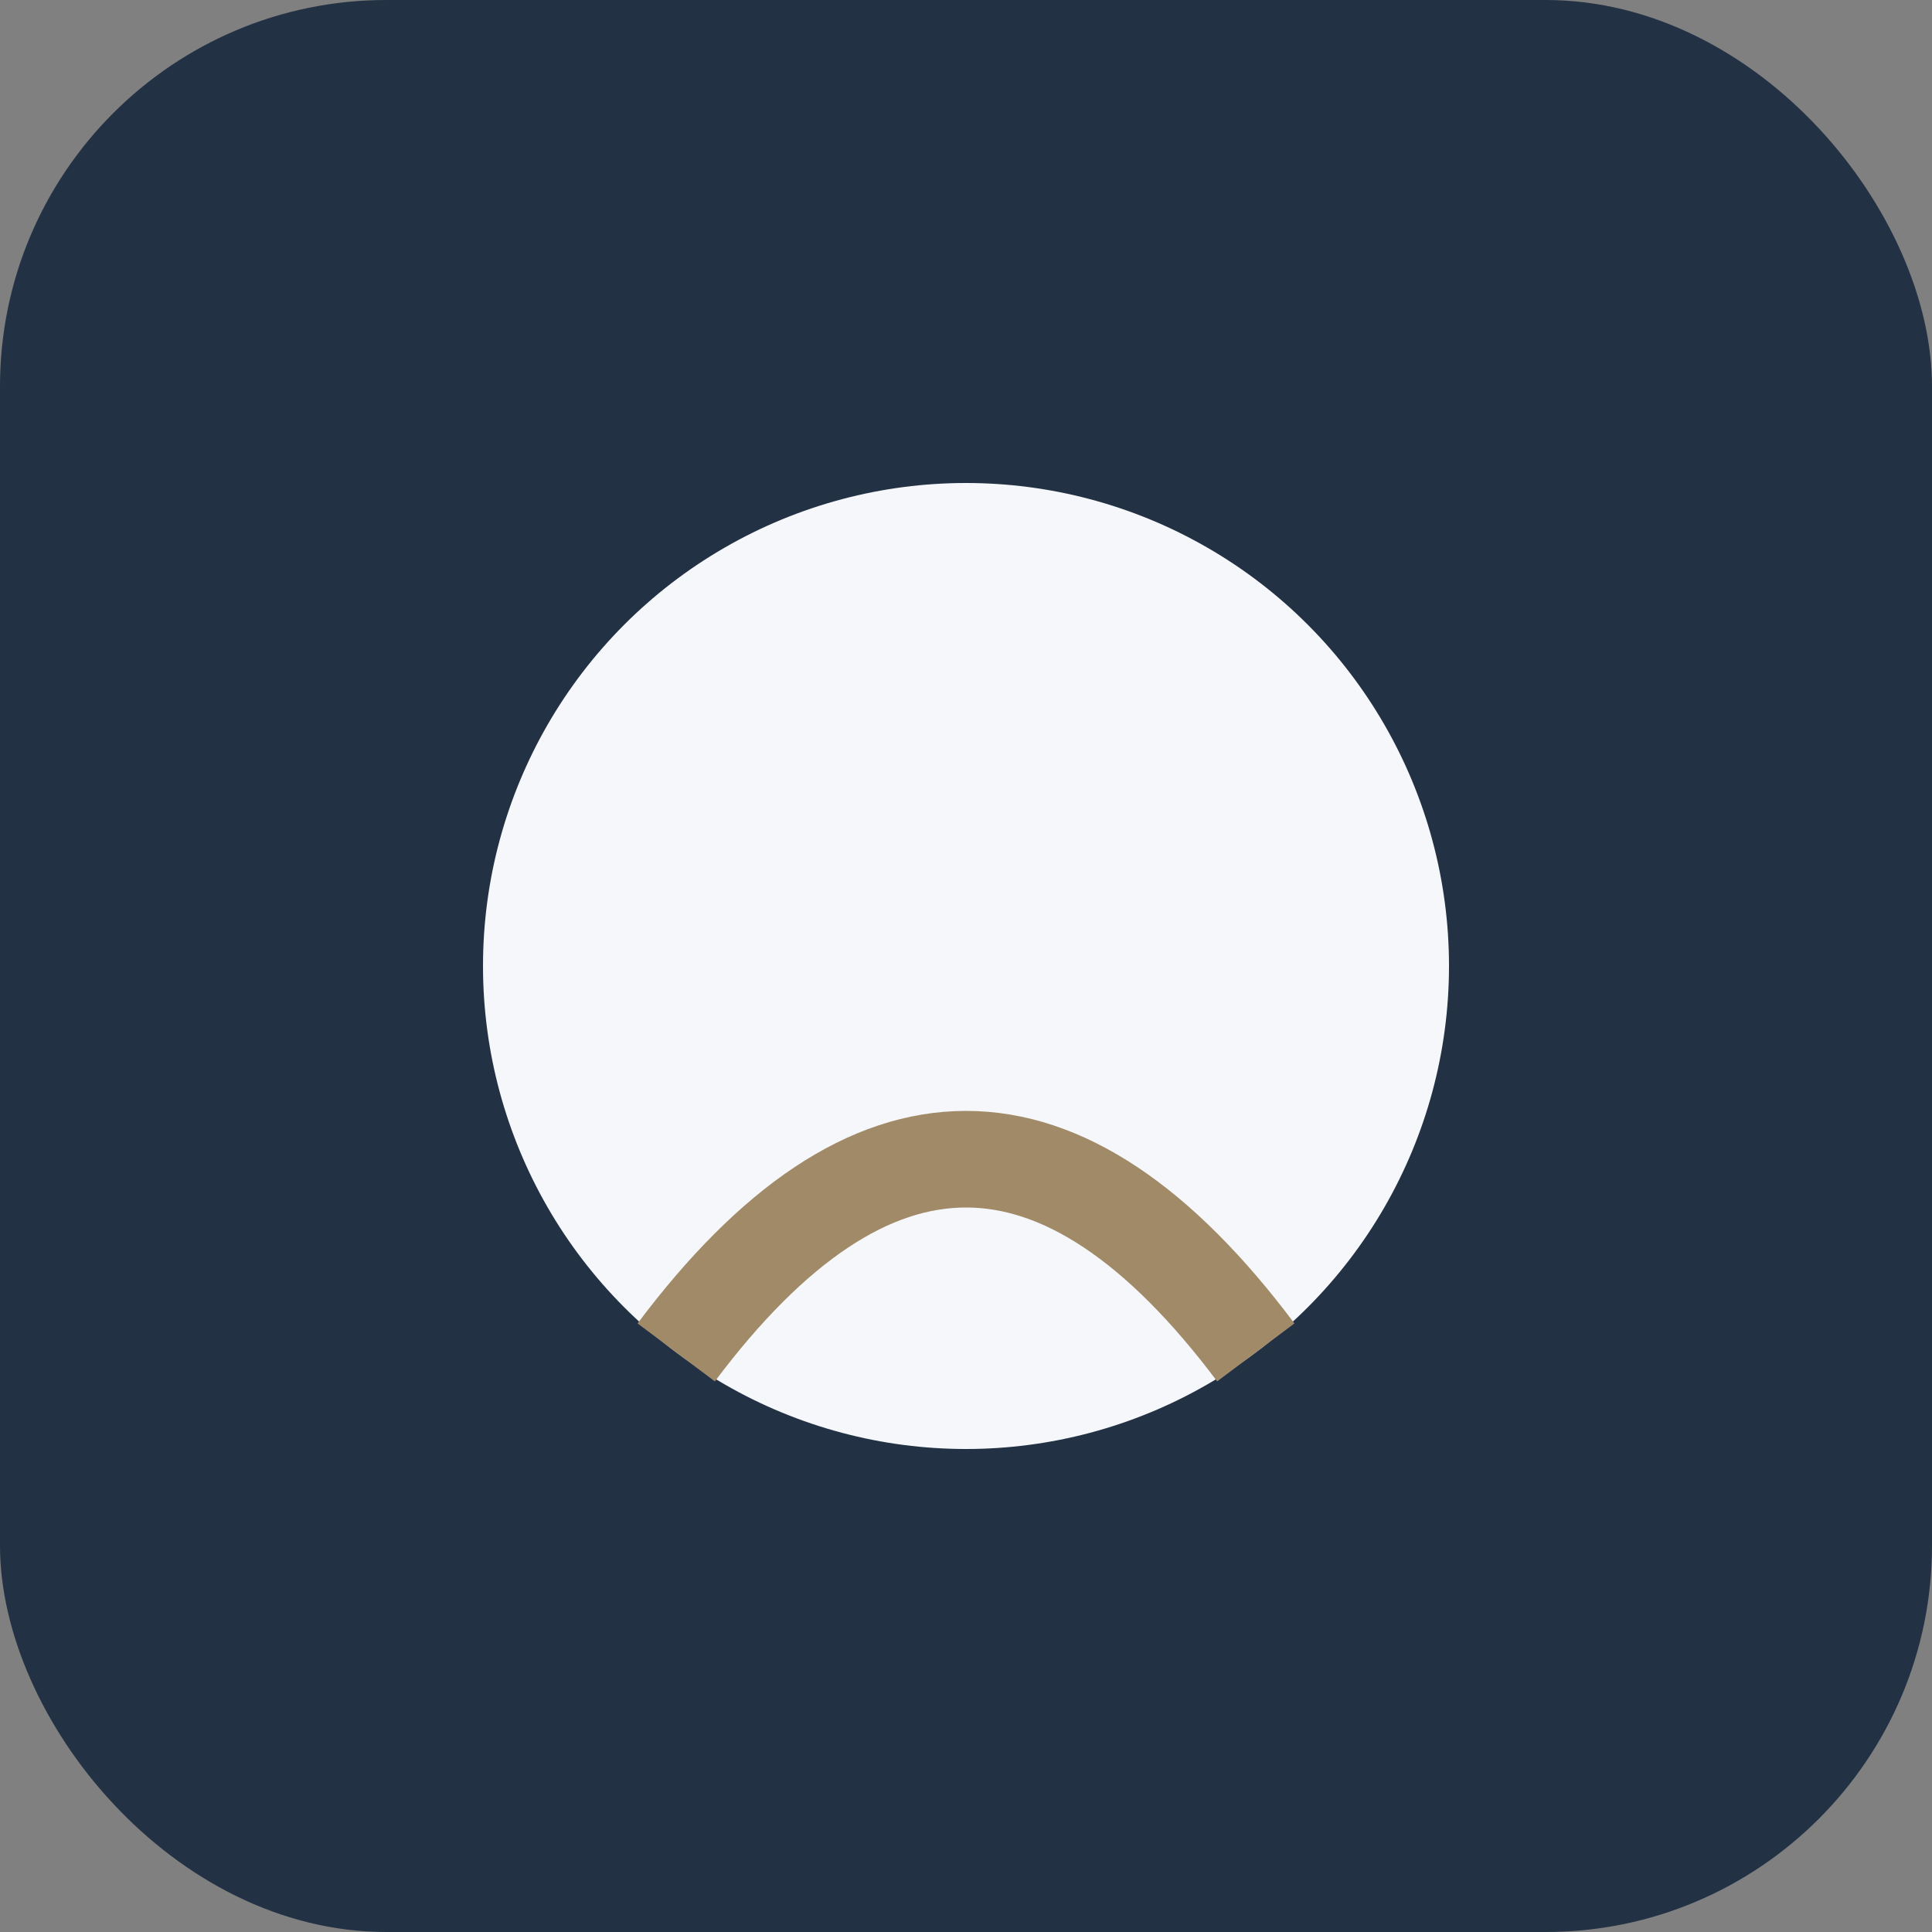 <?xml version="1.0" encoding="UTF-8"?>
<svg xmlns="http://www.w3.org/2000/svg" width="40" height="40" viewBox="0 0 40 40"><rect x="0" y="0" width="40" height="40" fill="#808080" stroke="none"/><rect width="40" height="40" rx="8" fill="#223144"/><circle cx="20" cy="20" r="10" fill="#F5F7FA"/><path d="M14 28q6-8 12 0" stroke="#A18A68" stroke-width="2" fill="none"/></svg>